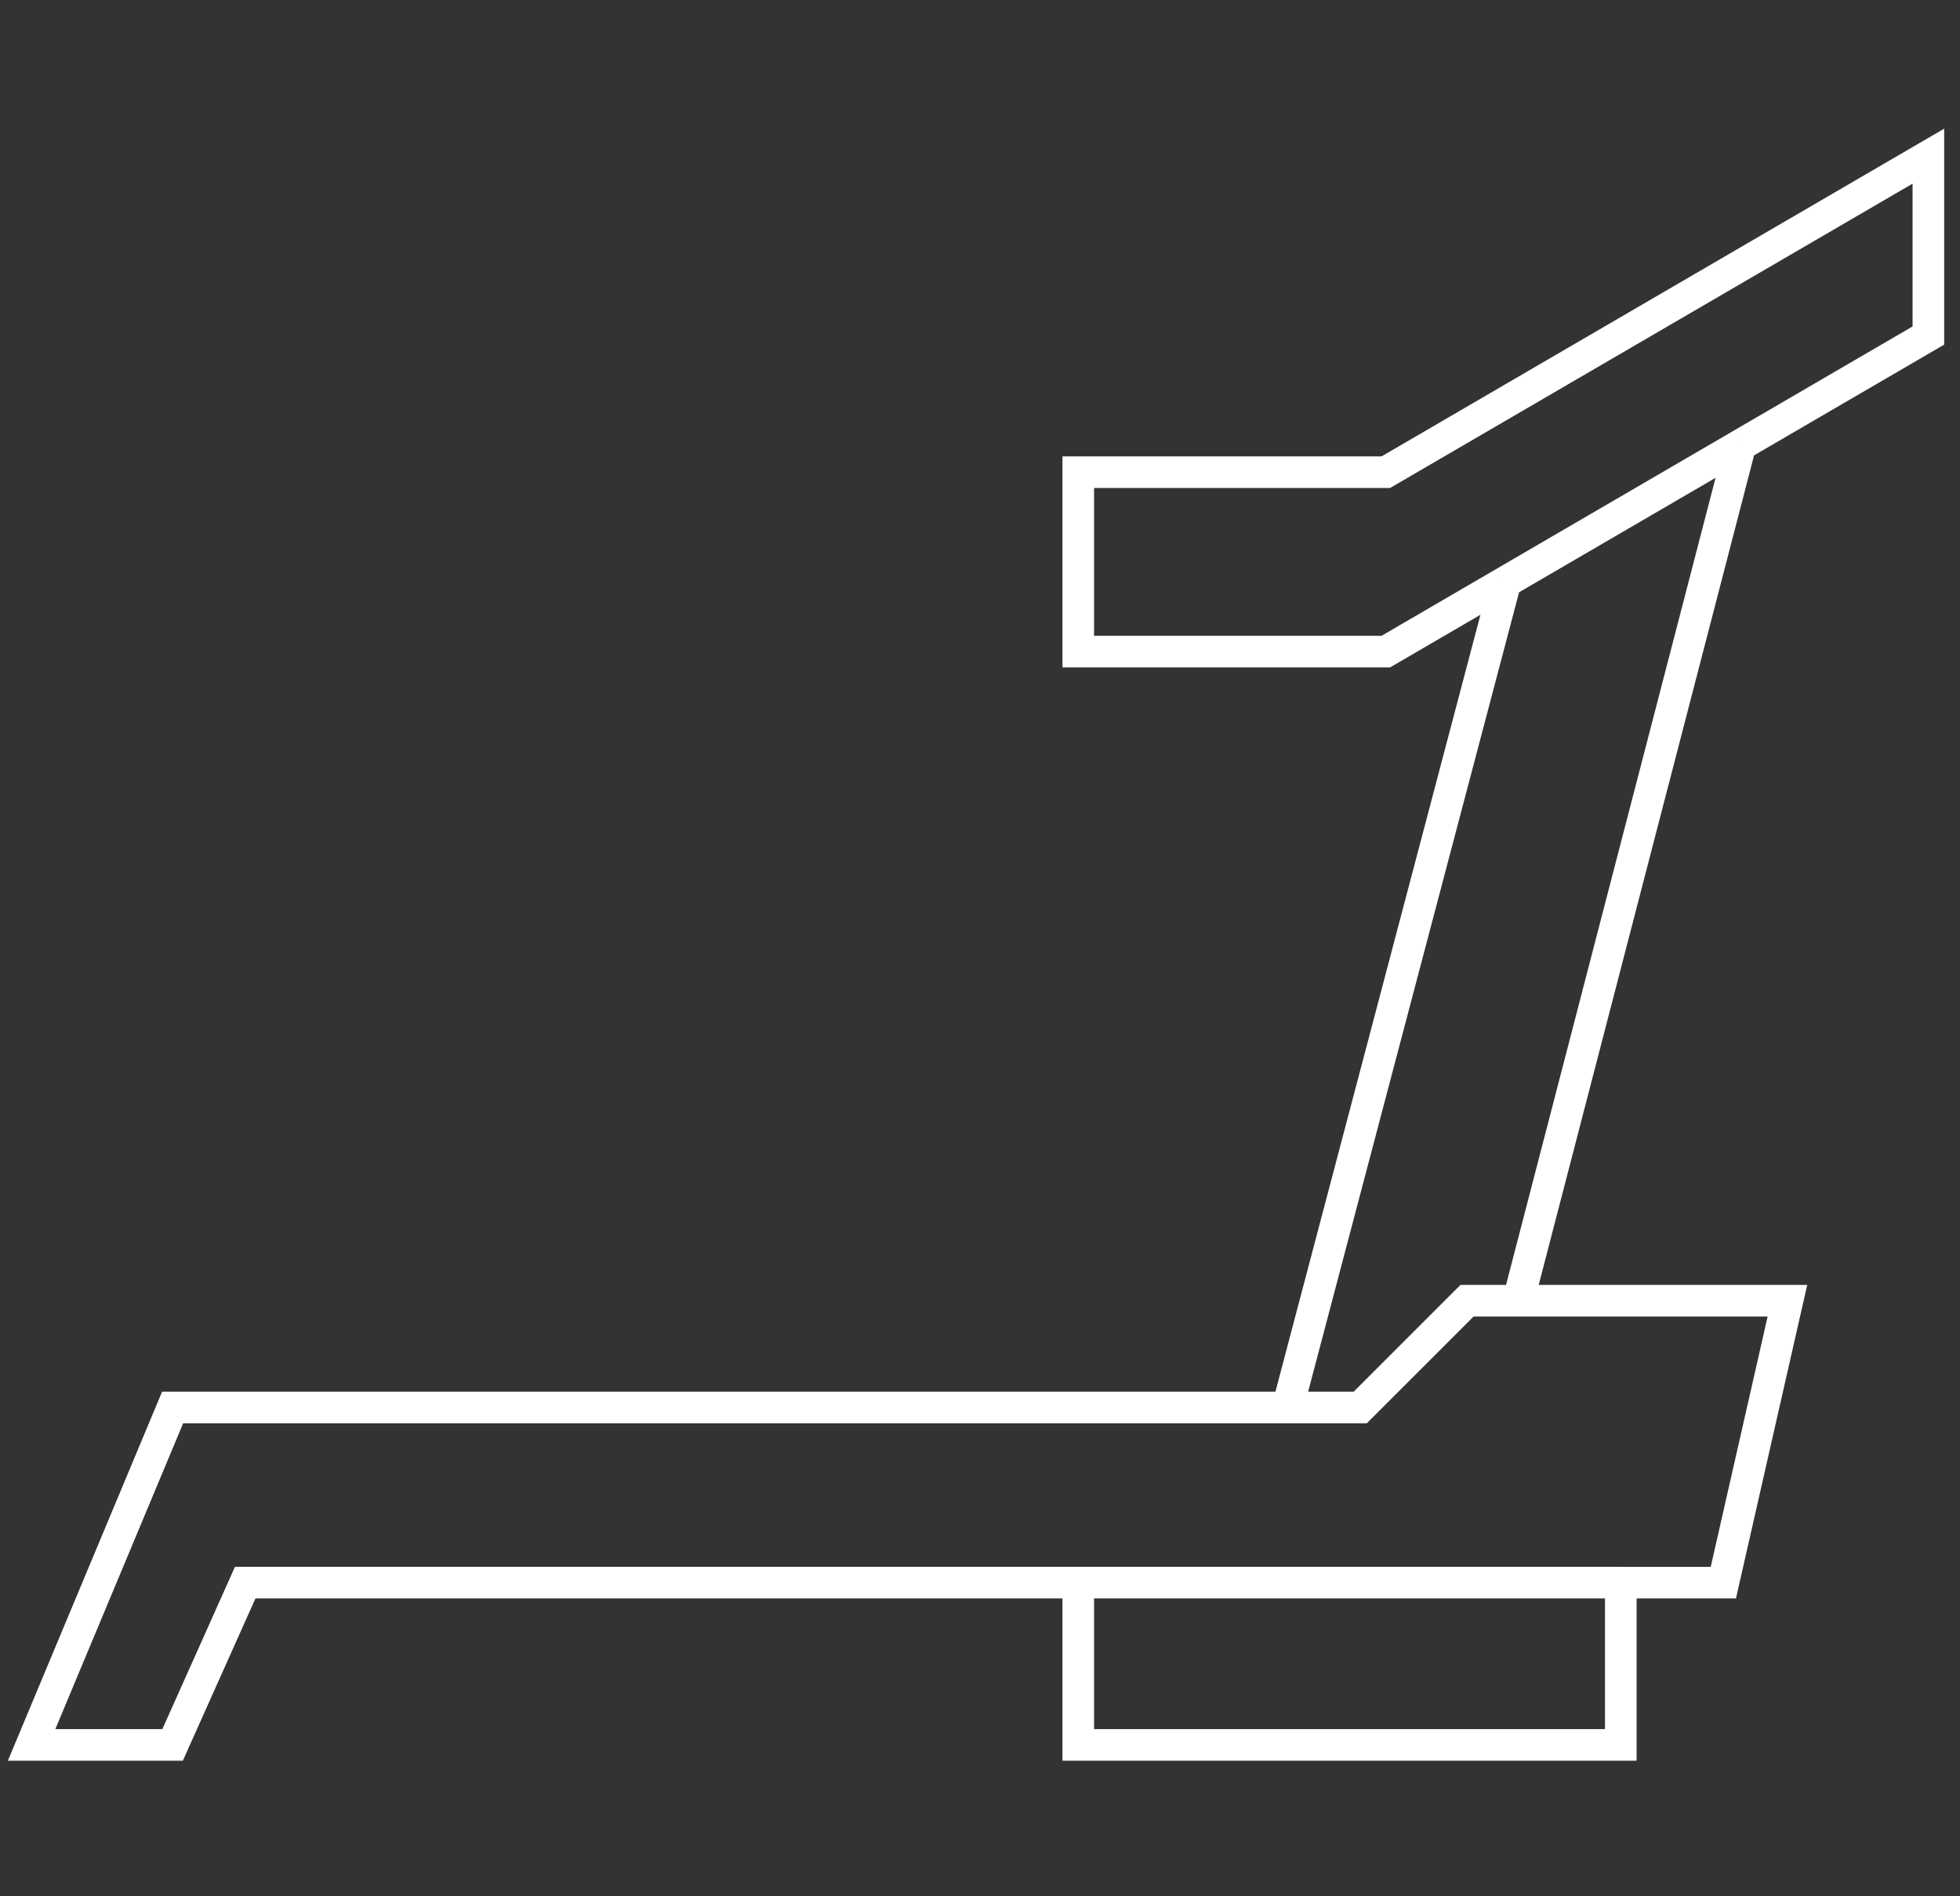 <svg xmlns="http://www.w3.org/2000/svg" width="62" height="60" fill="none" viewBox="0 0 62 60"><rect x="0" y="0" width="62" height="60" fill="#333333" stroke="none"/><path stroke="#fff" d="m47.622 18.412-3.784 2.205h-9.73V14.94h9.73L61 4.941v5.676l-5.946 3.464m-7.432 4.331L40.73 44.536m6.892-26.124 7.432-4.33M40.73 44.535h2.297l3.378-3.379h1.622m-7.297 3.379H5.46L1 55.21h4.46l2.297-5.135h26.351m13.919-8.919 7.027-27.076m-7.027 27.076h8.514l-2.027 8.92H51.27m-17.162 0v5.134H51.27v-5.135m-17.162 0H51.27"/></svg>
